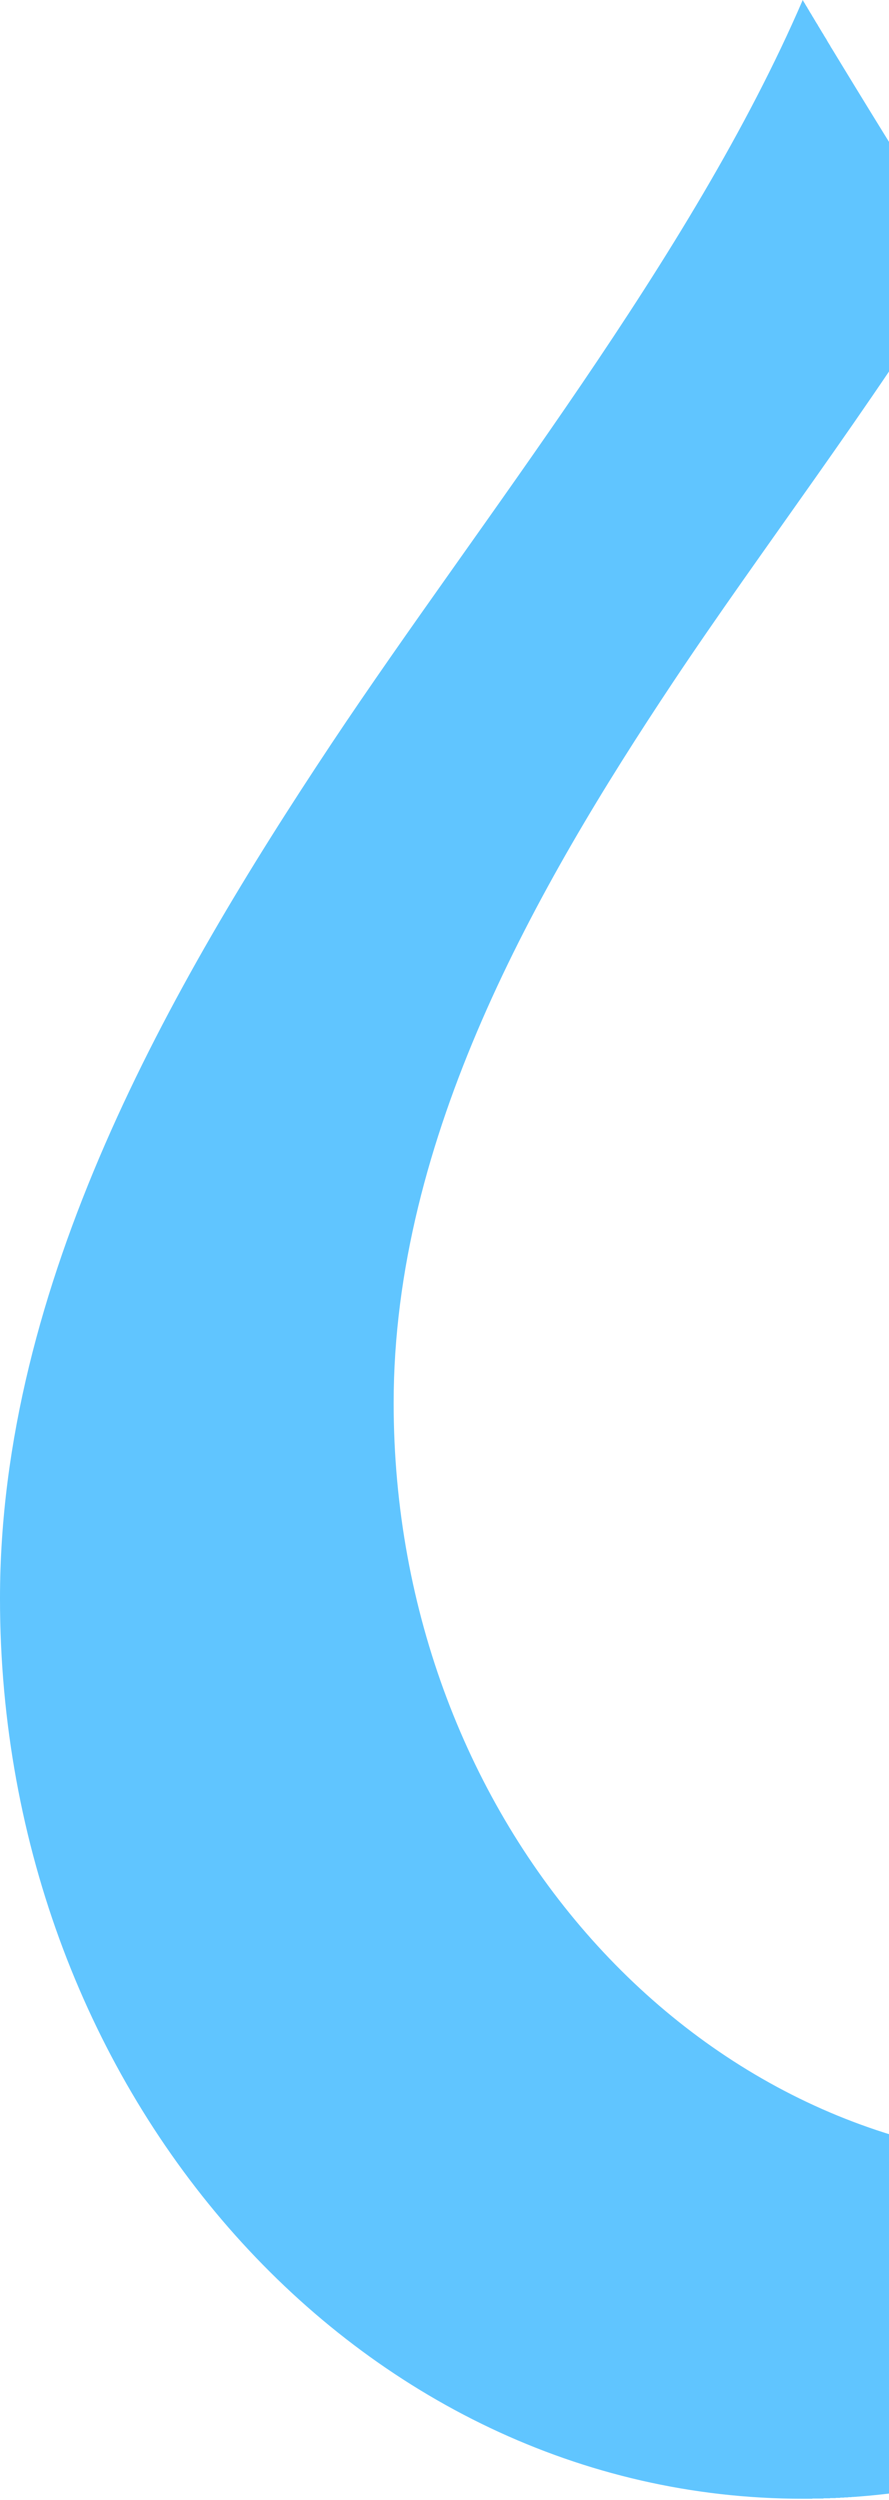 <svg width="111" height="312" viewBox="0 0 111 312" fill="none" xmlns="http://www.w3.org/2000/svg">
<g style="mix-blend-mode:soft-light" opacity="0.8">
<path d="M100.229 311.842C100.257 311.842 100.257 311.842 100.285 311.842C100.313 311.842 100.313 311.842 100.313 311.842C100.341 311.842 100.341 311.842 100.369 311.842H100.397C100.452 311.842 100.48 311.842 100.536 311.842H100.564C100.592 311.842 100.592 311.842 100.62 311.842C100.62 311.842 100.62 311.842 100.648 311.842C100.648 311.842 100.676 311.842 100.704 311.842C100.732 311.842 100.76 311.842 100.788 311.842C100.788 311.842 100.788 311.842 100.815 311.842H100.843C100.871 311.842 100.871 311.842 100.871 311.842C100.899 311.842 100.927 311.842 100.955 311.842C100.983 311.842 101.011 311.842 101.039 311.842C101.067 311.842 101.095 311.842 101.095 311.842C101.123 311.842 101.123 311.842 101.123 311.842C101.151 311.842 101.179 311.842 101.179 311.842C101.206 311.842 101.206 311.842 101.206 311.842C101.206 311.842 101.234 311.842 101.262 311.842C101.29 311.842 101.29 311.842 101.29 311.842C101.318 311.842 101.318 311.842 101.346 311.842C101.346 311.842 101.346 311.842 101.374 311.842C101.374 311.842 101.402 311.842 101.43 311.842C101.43 311.842 101.43 311.842 101.43 311.815C101.458 311.815 101.486 311.815 101.514 311.815H101.542C101.542 311.815 101.57 311.815 101.597 311.815C101.625 311.815 101.653 311.815 101.681 311.815C101.709 311.815 101.737 311.815 101.765 311.815C101.793 311.815 101.821 311.815 101.821 311.815C101.849 311.815 101.849 311.815 101.849 311.815C101.877 311.815 101.877 311.815 101.905 311.815H101.933C101.96 311.815 101.96 311.815 101.988 311.815C102.016 311.815 102.016 311.815 102.016 311.815C102.044 311.815 102.044 311.815 102.072 311.815H102.1C102.128 311.815 102.128 311.815 102.156 311.815C102.184 311.815 102.212 311.815 102.24 311.815H102.268C102.268 311.815 102.296 311.815 102.324 311.815C102.324 311.815 102.324 311.815 102.351 311.815H102.379C102.407 311.815 102.407 311.815 102.407 311.815C102.435 311.815 102.463 311.815 102.491 311.815C102.491 311.815 102.491 311.815 102.519 311.815H102.547C102.575 311.815 102.575 311.815 102.575 311.815C102.603 311.815 102.603 311.815 102.631 311.815H102.659C102.687 311.815 102.714 311.815 102.714 311.815C102.742 311.815 102.742 311.815 102.742 311.815C102.77 311.815 102.77 311.815 102.798 311.815C102.798 311.815 102.826 311.815 102.826 311.787C102.826 311.787 102.854 311.787 102.882 311.787C102.882 311.787 102.882 311.787 102.91 311.787C102.91 311.787 102.938 311.787 102.966 311.787H102.994C103.022 311.787 103.022 311.787 103.05 311.787C103.05 311.787 103.05 311.787 103.078 311.787H103.105H103.133C103.161 311.787 103.189 311.787 103.217 311.787C103.217 311.787 103.217 311.787 103.245 311.787H103.273H103.301C103.329 311.787 103.329 311.787 103.357 311.787H103.385C103.413 311.787 103.413 311.787 103.441 311.787C103.441 311.787 103.469 311.787 103.496 311.787C103.496 311.787 103.496 311.787 103.524 311.787H103.552C103.58 311.787 103.58 311.787 103.58 311.787C103.608 311.787 103.608 311.787 103.636 311.787C103.636 311.759 103.664 311.759 103.692 311.759H103.72H103.748C103.776 311.759 103.776 311.759 103.804 311.759H103.832H103.859C103.887 311.759 103.887 311.759 103.915 311.759C103.943 311.759 103.943 311.759 103.971 311.759H103.999C104.027 311.759 104.027 311.759 104.027 311.759C104.055 311.759 104.055 311.759 104.083 311.759H104.111C104.139 311.759 104.139 311.759 104.167 311.759H104.195C104.223 311.759 104.223 311.759 104.25 311.759H104.278C104.306 311.759 104.306 311.759 104.306 311.759C104.334 311.759 104.334 311.759 104.362 311.731C104.362 311.731 104.362 311.731 104.39 311.731C104.418 311.731 104.418 311.731 104.446 311.731C104.474 311.731 104.474 311.731 104.474 311.731C104.502 311.731 104.502 311.731 104.53 311.731H104.558H104.586C104.614 311.731 104.614 311.731 104.614 311.731C104.641 311.731 104.669 311.731 104.697 311.731H104.725C104.725 311.731 104.753 311.731 104.781 311.731C104.809 311.731 104.809 311.731 104.837 311.731H104.865C104.893 311.731 104.921 311.703 104.949 311.703C104.949 311.703 104.949 311.703 104.977 311.703H105.004H105.032C105.032 311.703 105.06 311.703 105.088 311.703C105.116 311.703 105.172 311.703 105.2 311.703C105.228 311.703 105.228 311.703 105.256 311.703C105.256 311.703 105.256 311.703 105.284 311.703H105.312H105.34C105.368 311.703 105.395 311.703 105.451 311.675C105.451 311.675 105.479 311.675 105.507 311.675C105.535 311.675 105.535 311.675 105.563 311.675C105.619 311.675 105.675 311.675 105.731 311.675H105.759C105.759 311.675 105.786 311.675 105.814 311.675C105.87 311.675 105.926 311.647 105.982 311.647C106.01 311.647 106.038 311.647 106.038 311.647C106.038 311.647 106.038 311.647 106.066 311.647C106.122 311.647 106.177 311.647 106.233 311.647C106.261 311.647 106.261 311.647 106.289 311.647C106.345 311.619 106.401 311.619 106.457 311.619C106.485 311.619 106.513 311.619 106.513 311.619H106.54C145.498 308.904 178.424 281.252 192.778 242.712C177.53 259.449 156.669 269.777 133.629 269.777C86.964 269.777 49.151 227.375 49.151 175.093C49.151 141.927 66.968 110.777 84.031 85.139C94.895 68.823 108.719 50.798 120.113 32.326C114.835 23.93 109.696 15.645 104.893 7.753C104.893 7.753 104.893 7.725 104.865 7.725C104.865 7.697 104.837 7.669 104.837 7.641C104.809 7.641 104.809 7.613 104.809 7.613C104.781 7.585 104.781 7.557 104.753 7.501C104.753 7.501 104.753 7.501 104.725 7.501C104.725 7.445 104.697 7.417 104.669 7.389C104.641 7.333 104.614 7.305 104.586 7.249C104.278 6.745 103.999 6.269 103.692 5.794V5.766C103.496 5.458 103.301 5.15 103.133 4.814C103.105 4.814 103.105 4.814 103.105 4.786C103.022 4.646 102.91 4.478 102.826 4.338C102.826 4.31 102.826 4.31 102.826 4.31C102.77 4.226 102.714 4.17 102.687 4.086C102.687 4.086 102.659 4.086 102.659 4.058C102.631 4.03 102.631 4.002 102.603 3.974V3.946C102.575 3.918 102.547 3.89 102.519 3.834V3.806C102.491 3.778 102.463 3.75 102.463 3.722C102.463 3.722 102.463 3.722 102.435 3.694C102.435 3.666 102.407 3.638 102.379 3.61C102.379 3.582 102.379 3.582 102.379 3.582C102.351 3.554 102.324 3.526 102.324 3.471C102.296 3.471 102.296 3.471 102.296 3.471C102.268 3.387 102.212 3.303 102.156 3.247V3.219C102.128 3.191 102.128 3.163 102.1 3.107C102.044 3.023 101.988 2.967 101.96 2.883C101.933 2.883 101.933 2.855 101.933 2.855C101.905 2.799 101.849 2.715 101.793 2.631C101.765 2.547 101.709 2.463 101.653 2.407C101.653 2.379 101.653 2.379 101.653 2.379C101.625 2.351 101.597 2.295 101.597 2.267C101.57 2.267 101.569 2.267 101.569 2.267C101.569 2.239 101.542 2.183 101.514 2.155C101.514 2.155 101.514 2.155 101.514 2.127C101.486 2.099 101.458 2.071 101.43 2.043C101.43 2.015 101.43 2.015 101.43 2.015C101.402 1.987 101.402 1.959 101.374 1.903C101.374 1.903 101.346 1.903 101.346 1.875C101.346 1.847 101.318 1.819 101.29 1.791C101.29 1.791 101.29 1.791 101.29 1.763C101.234 1.707 101.206 1.623 101.151 1.567C101.151 1.539 101.151 1.539 101.151 1.539C101.123 1.511 101.095 1.483 101.095 1.455C101.095 1.427 101.067 1.427 101.067 1.427C101.039 1.343 100.983 1.287 100.955 1.203C100.927 1.203 100.927 1.175 100.927 1.175C100.899 1.148 100.899 1.12 100.871 1.092C100.871 1.064 100.843 1.064 100.843 1.036C100.843 1.008 100.815 1.008 100.815 0.98C100.788 0.952 100.788 0.952 100.788 0.924C100.76 0.896 100.76 0.868 100.732 0.84C100.732 0.84 100.732 0.84 100.704 0.812C100.704 0.784 100.676 0.756 100.648 0.728V0.7C100.62 0.672 100.592 0.644 100.592 0.588C100.592 0.588 100.592 0.588 100.564 0.588C100.564 0.56 100.536 0.532 100.508 0.476C100.508 0.476 100.508 0.476 100.508 0.448C100.48 0.42 100.452 0.392 100.452 0.364H100.424C100.424 0.308 100.397 0.28 100.369 0.252C100.369 0.224 100.369 0.224 100.341 0.224C100.341 0.196 100.313 0.168 100.313 0.14C100.285 0.112 100.285 0.112 100.285 0.112C100.257 0.056 100.257 0.028 100.229 0C86.349 32.214 60.126 64.652 41.387 92.808C21.168 123.231 -0 160.175 -0 199.499C-0 261.548 44.878 311.842 100.229 311.842Z" fill="#38B6FF"/>
</g>
</svg>
